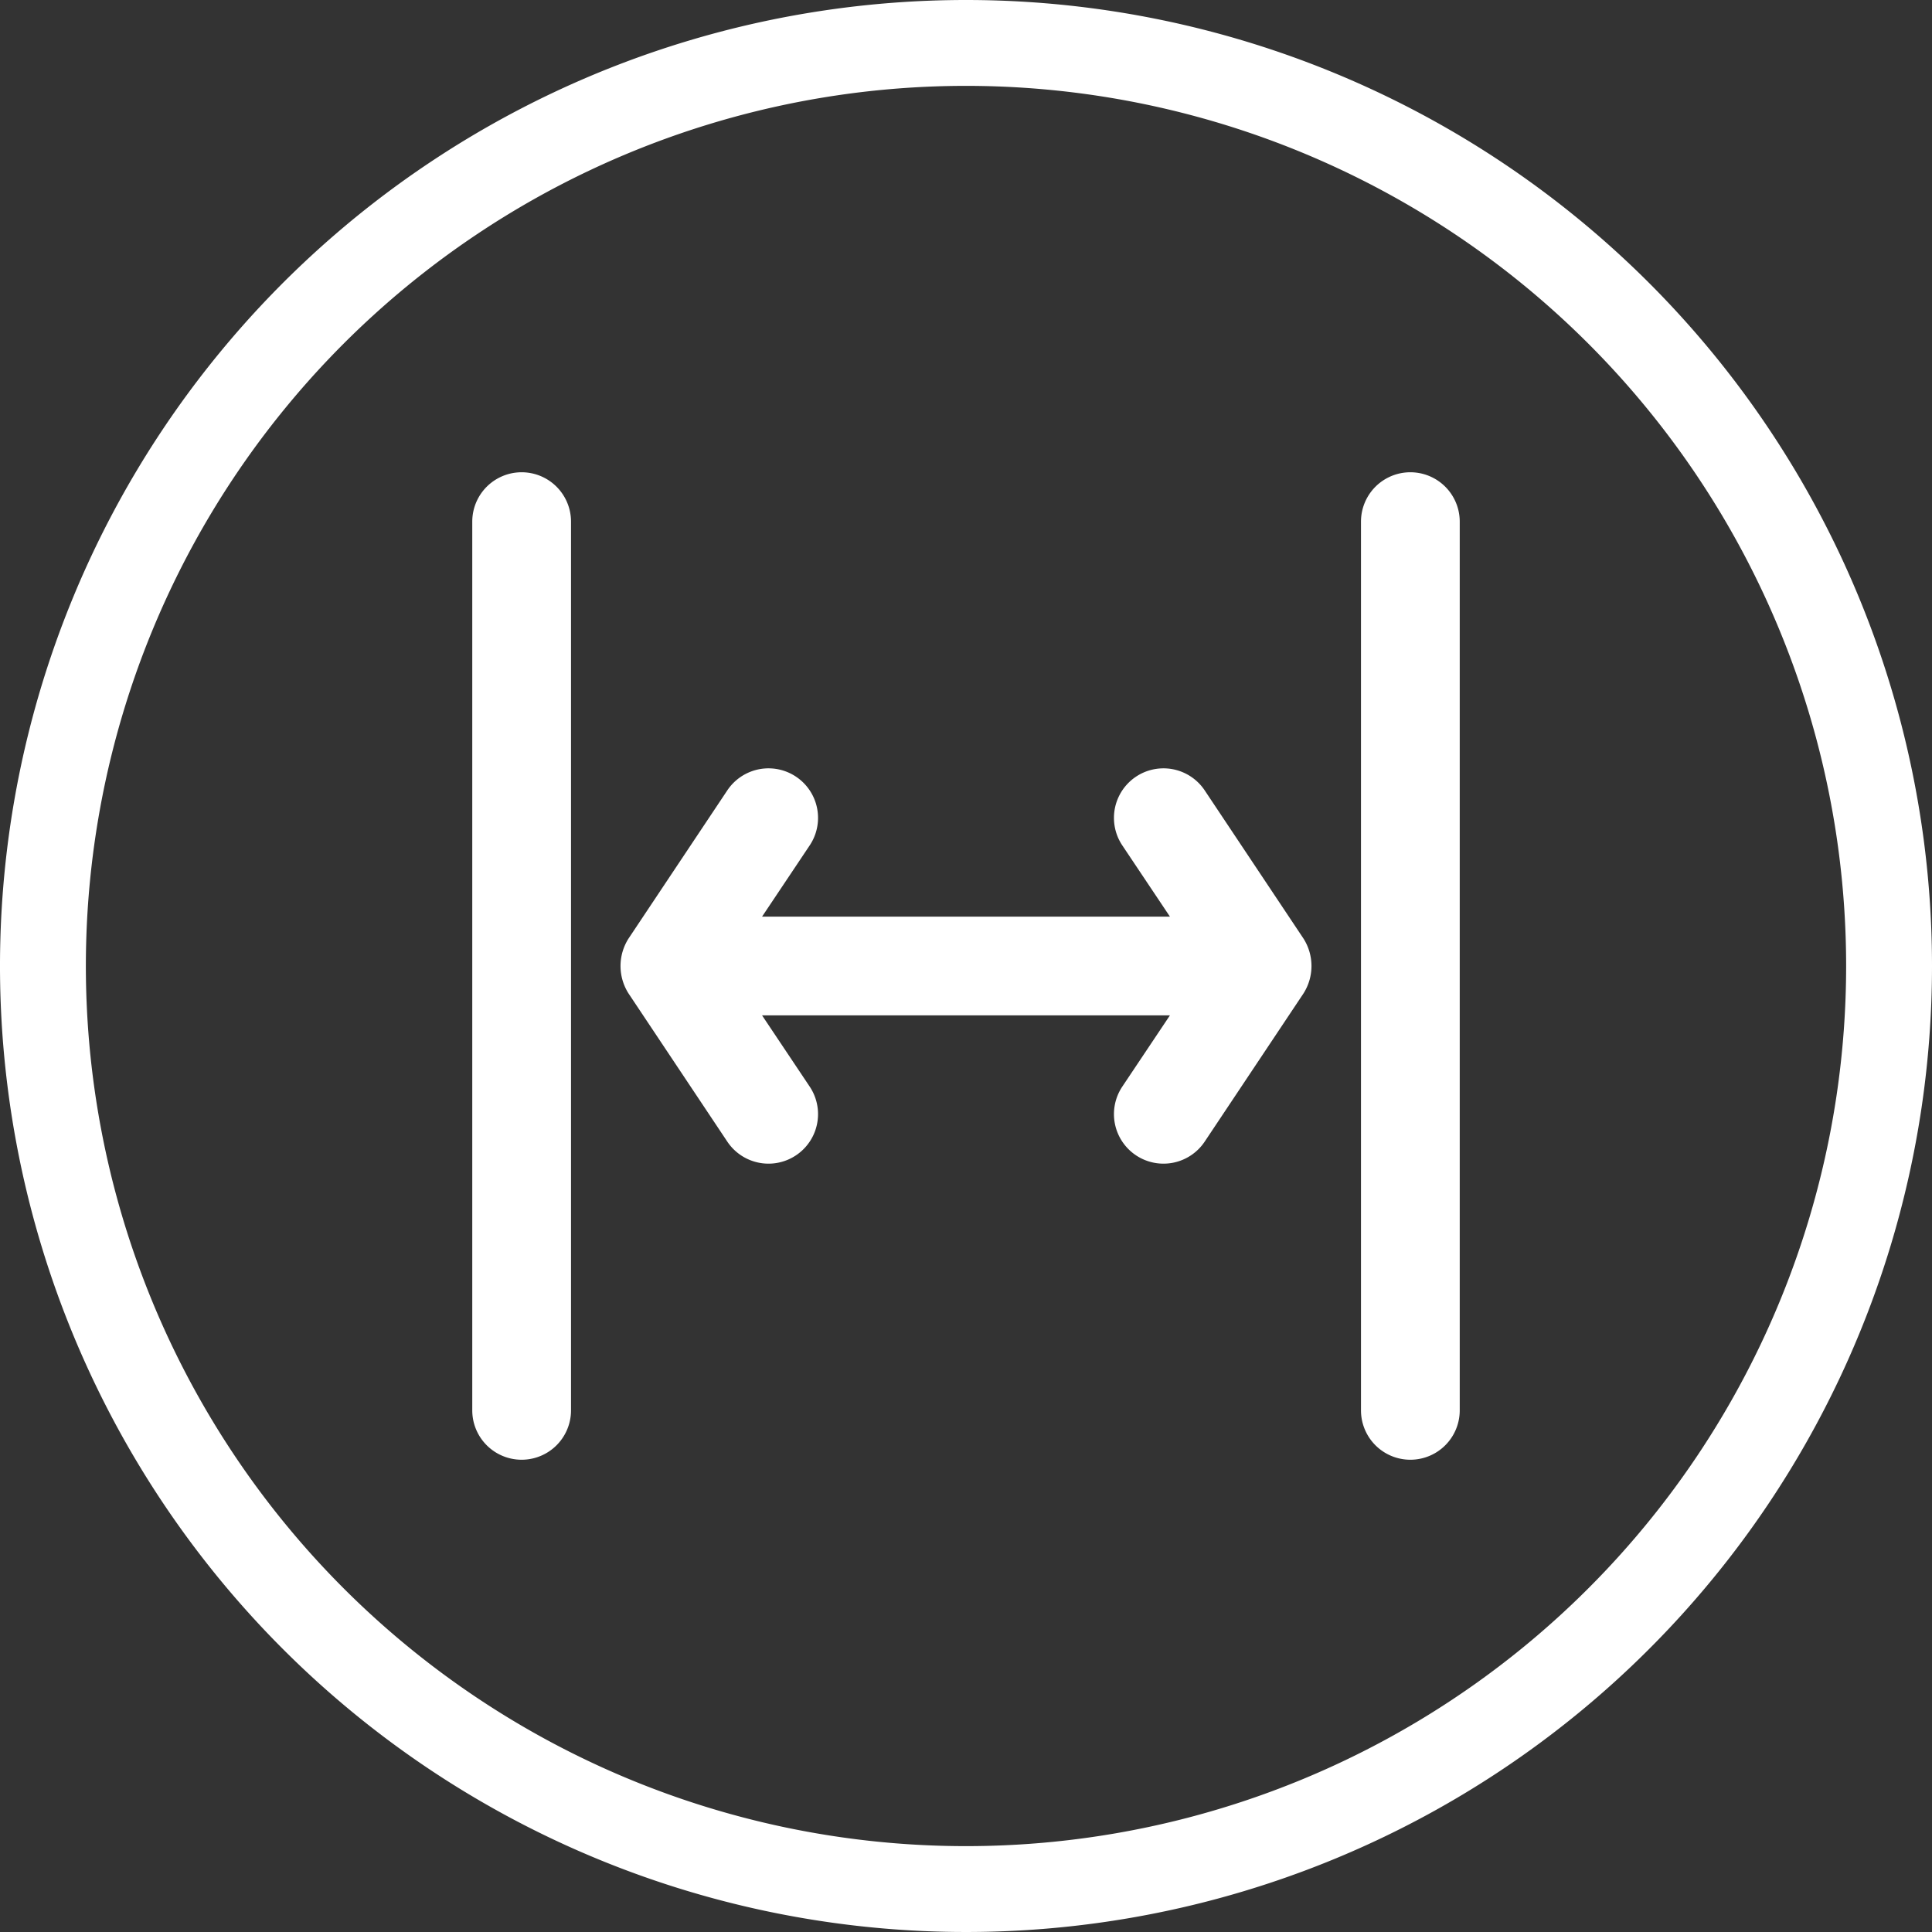 <?xml version="1.0" encoding="UTF-8"?> <svg xmlns="http://www.w3.org/2000/svg" viewBox="0 0 45 45"><rect x="0" y="0" width="45" height="45" fill="#333333" stroke="none"/> <defs> <style>.cls-1{fill:#fff;fill-rule:evenodd;}</style> </defs> <g id="Layer_2" data-name="Layer 2"> <g id="Layer_1-2" data-name="Layer 1"> <path class="cls-1" d="M43,22.5A20.5,20.5,0,1,1,22.5,2,20.5,20.5,0,0,1,43,22.5Zm2,0A22.5,22.5,0,1,1,22.5,0,22.5,22.5,0,0,1,45,22.5ZM13.3,12.15a1.15,1.15,0,0,0-2.3,0v20.7a1.15,1.15,0,0,0,2.3,0Zm20.7,0a1.15,1.15,0,1,0-2.3,0v20.7a1.15,1.15,0,1,0,2.3,0ZM18.86,19.69a1.15,1.15,0,0,0-1.92-1.28l-2.3,3.45a1.19,1.19,0,0,0,0,1.28l2.3,3.45a1.15,1.15,0,0,0,1.92-1.28l-1.11-1.66h9.5l-1.11,1.66a1.15,1.15,0,1,0,1.92,1.28l2.3-3.45a1.19,1.19,0,0,0,0-1.28l-2.3-3.45a1.15,1.15,0,1,0-1.92,1.28l1.11,1.66h-9.5Z"></path> </g> </g> </svg> 